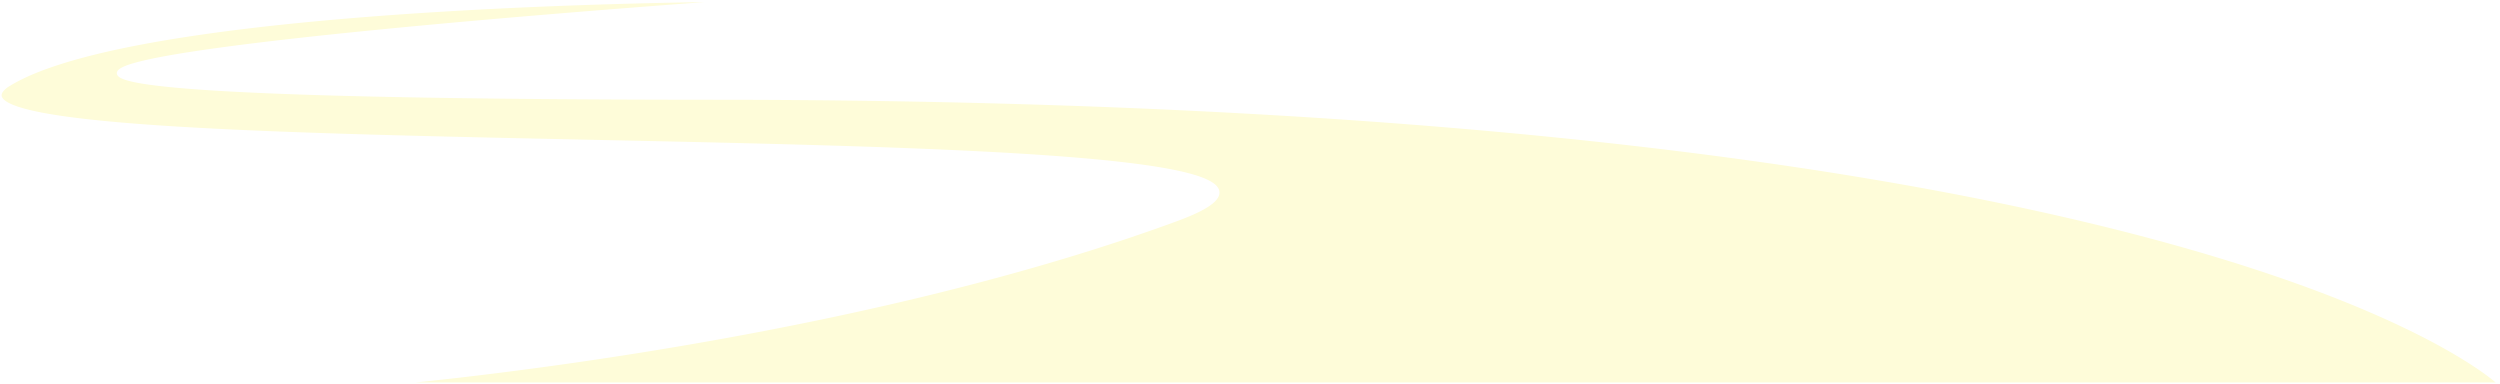 <svg xmlns="http://www.w3.org/2000/svg" width="768" height="118" preserveAspectRatio="none" viewBox="0 0 768 118"><defs><filter id="a"><feOffset dx="2" in="SourceAlpha" result="la"/><feComposite in="SourceAlpha" in2="la" operator="out" result="lb"/><feFlood flood-color="#E5F3AC" result="lc"/><feComposite in="lc" in2="lb" operator="atop" result="l"/><feOffset dx="-2" in="SourceAlpha" result="ra"/><feComposite in="SourceAlpha" in2="ra" operator="out" result="rb"/><feFlood flood-color="#E5F3AC" result="rc"/><feComposite in="rc" in2="rb" operator="atop" result="r"/><feTurbulence baseFrequency="1" result="n" stitchTiles="stitch" type="fractalNoise"/><feComposite in="n" in2="SourceAlpha" operator="atop" result="na"/><feMerge result="m"><feMergeNode in="SourceGraphic"/><feMergeNode in="l"/><feMergeNode in="r"/></feMerge><feBlend in="na" in2="m" mode="overlay"/></filter></defs><path fill="#FEFCD9" d="M216.429.646c-.661.049-1.339.1-2.034.15a5350.845 5350.845 0 0 0-43.524 3.417c-34.17 2.826-75.278 6.596-102.997 10.367-13.835 1.882-24.402 3.772-29.084 5.563-1.156.443-2.047.912-2.513 1.436-.244.274-.419.616-.382 1.01.037.387.267.701.558.95.57.482 1.59.898 3.005 1.28 1.438.389 3.358.76 5.792 1.115 19.44 2.833 72.589 4.716 179.708 4.716 226.918.432 362.631 22.392 441.598 44.23 39.483 10.92 64.776 21.808 80.189 29.957 7.706 4.074 12.942 7.464 16.247 9.83a61.651 61.651 0 0 1 3.687 2.833H127.58c3.462-.354 7.712-.809 12.648-1.374a1300.02 1300.02 0 0 0 58.975-8.166c47.749-7.725 108.89-20.367 162.414-40.032 3.046-1.12 5.525-2.186 7.465-3.204 1.935-1.015 3.362-1.996 4.28-2.954.918-.958 1.386-1.957 1.236-2.977-.147-1.005-.872-1.869-1.951-2.616-2.155-1.493-6.069-2.764-11.378-3.872-5.332-1.114-12.145-2.077-20.159-2.918-32.051-3.364-83.493-4.788-136.789-5.96-7.61-.166-15.258-.328-22.894-.49-45.85-.972-91.234-1.933-125.137-3.945-19.781-1.174-35.62-2.704-45.357-4.794-2.432-.522-4.472-1.077-6.092-1.665-1.628-.591-2.793-1.204-3.509-1.825-.706-.612-.91-1.167-.807-1.696.112-.578.616-1.291 1.727-2.126 5.014-3.264 12.359-6.14 21.409-8.668 9.05-2.526 19.774-4.695 31.514-6.555 23.478-3.72 50.986-6.2 77.235-7.854 26.247-1.655 51.227-2.482 69.645-2.895 5.4-.122 10.236-.207 14.374-.268Z" filter="url(#a)"/></svg>
